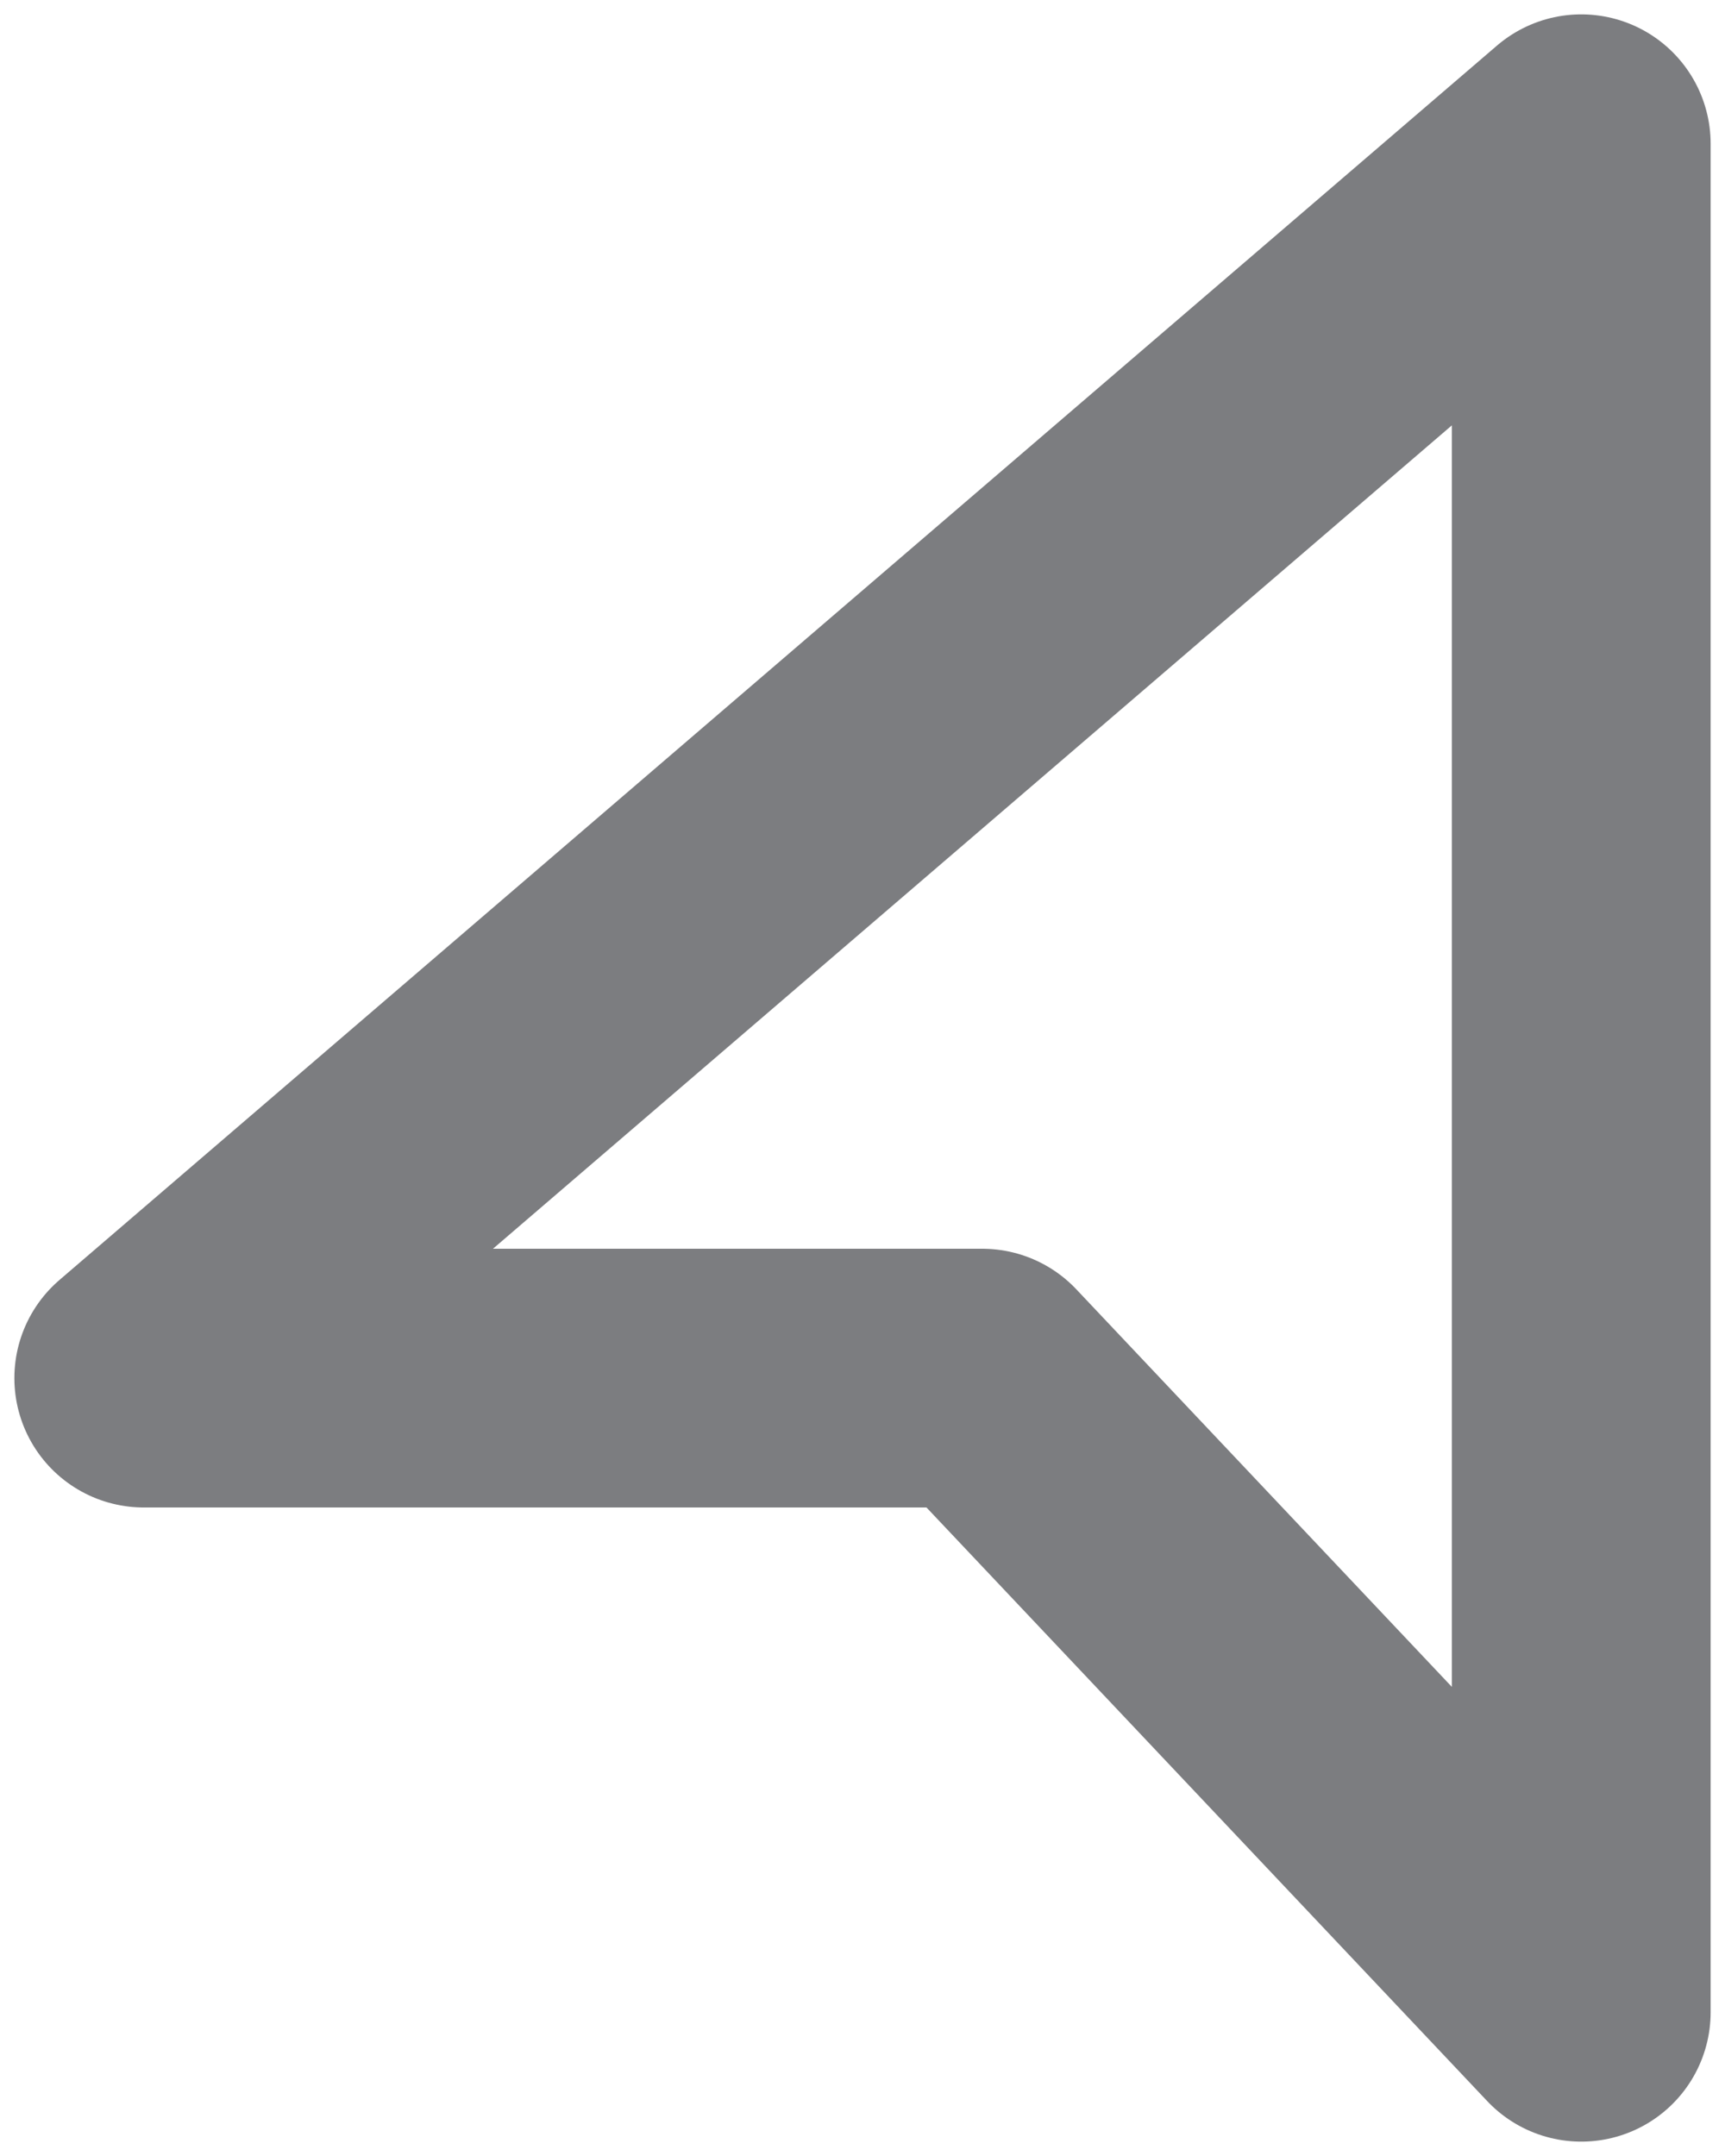 <svg width="12" height="15" viewBox="0 0 12 15" fill="none" xmlns="http://www.w3.org/2000/svg">
<path fill-rule="evenodd" clip-rule="evenodd" d="M11 13.118V1L1 9.588H6.833L11 14V13.118Z" stroke="#7C7D80" stroke-width="1.8" stroke-linejoin="round"/>
</svg>
